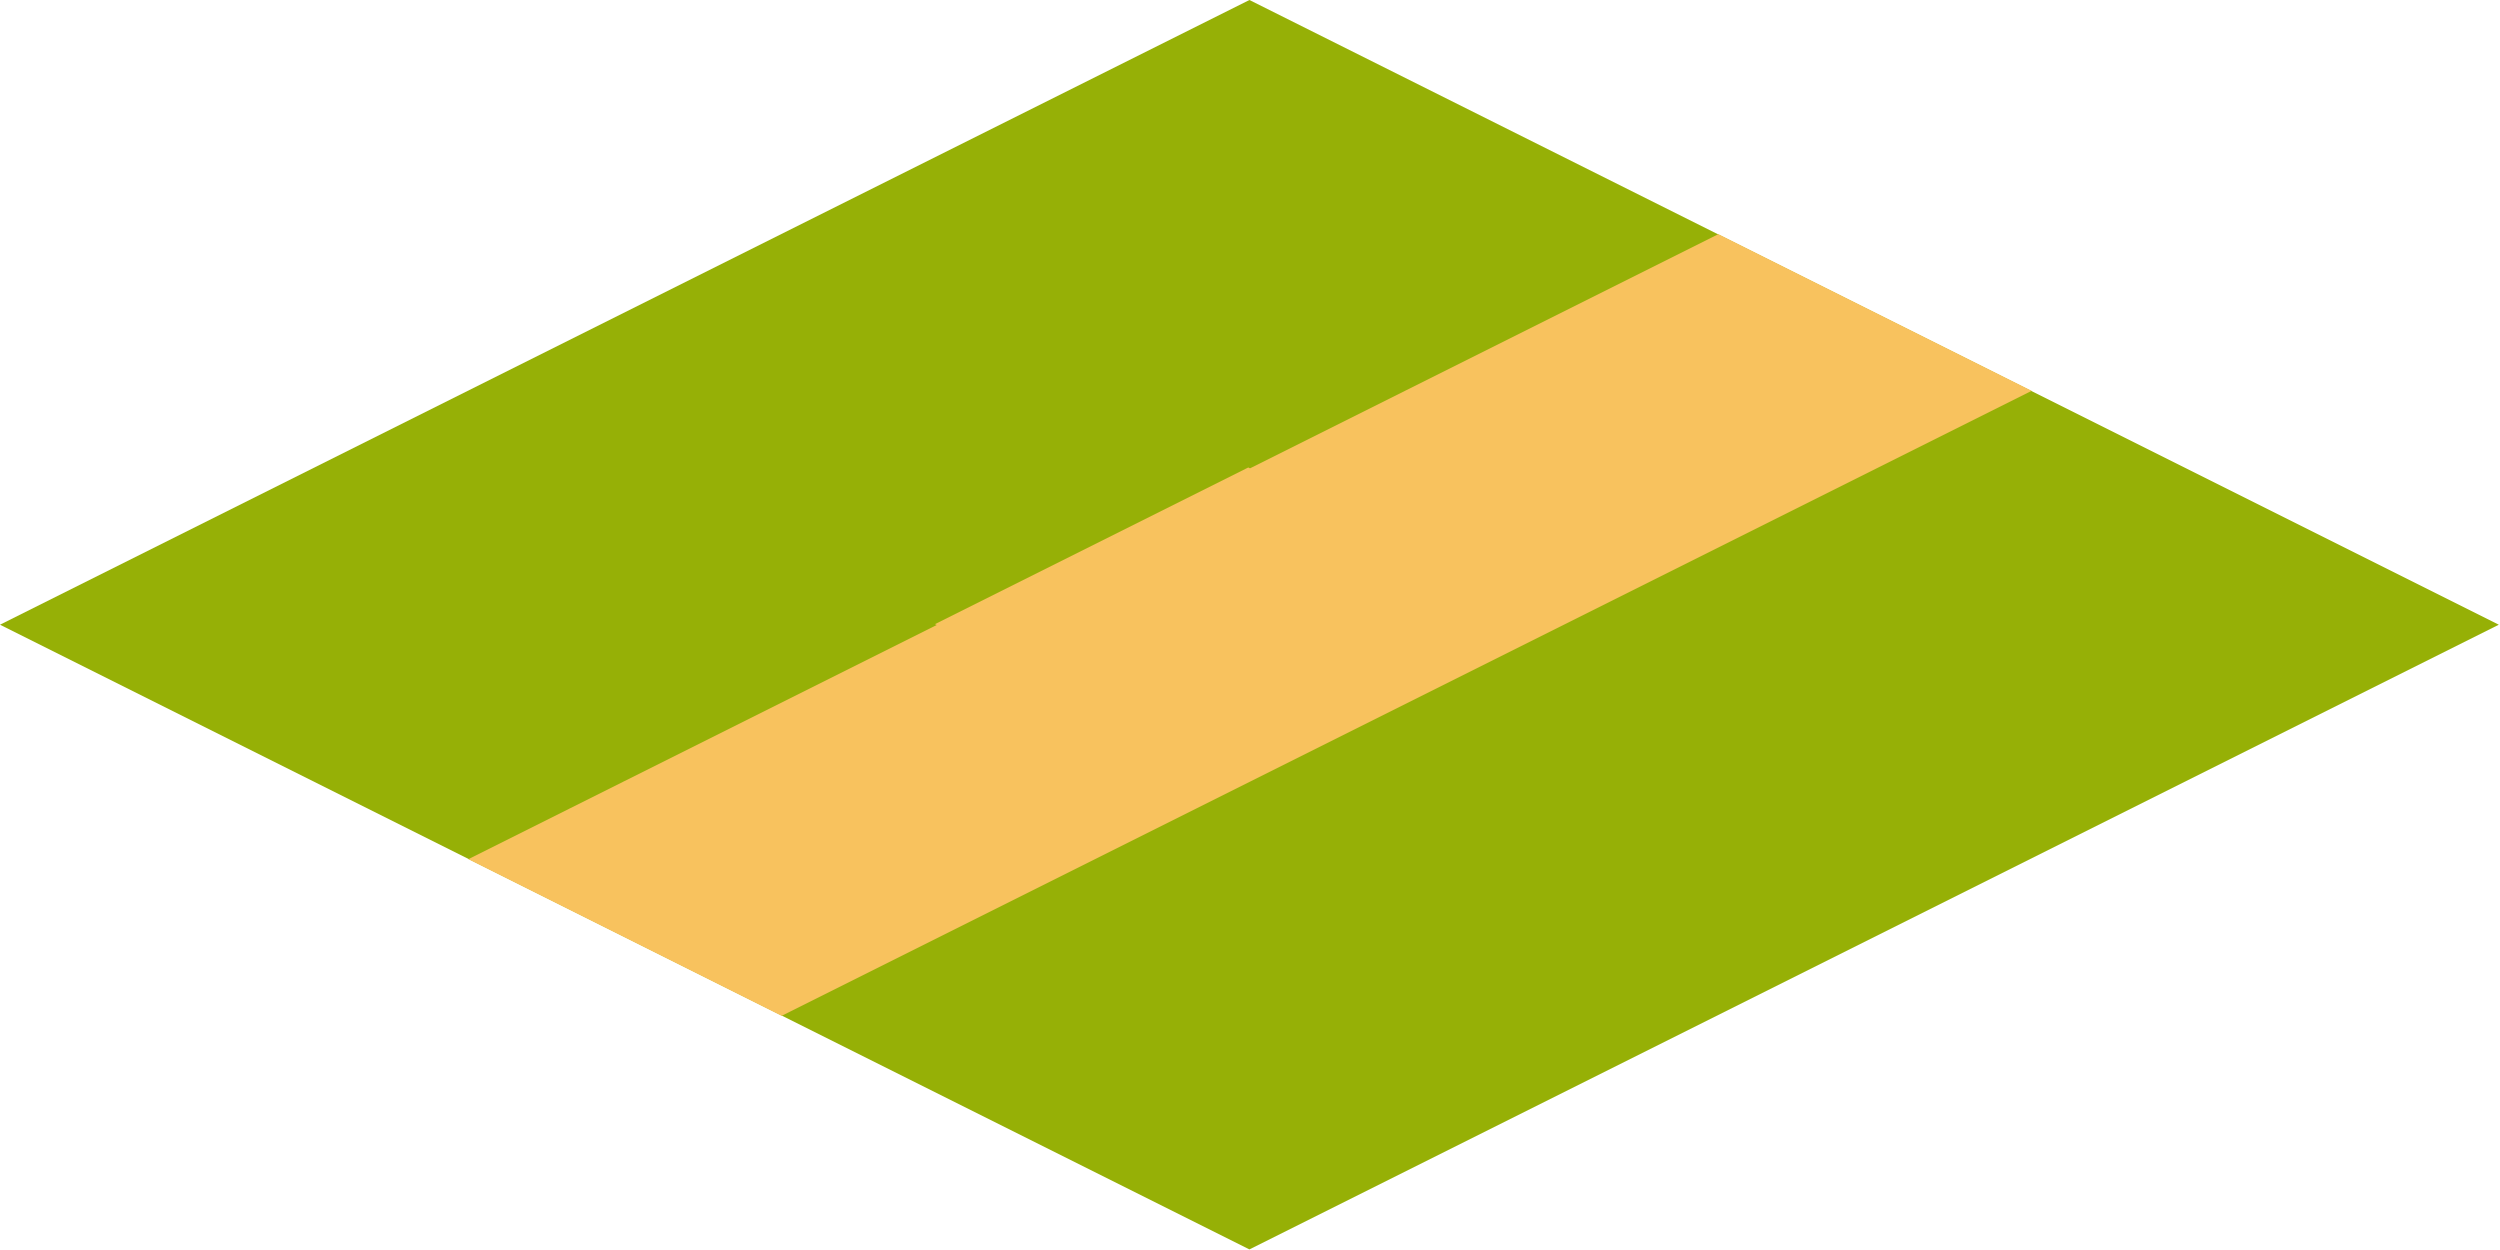 <?xml version="1.0" encoding="UTF-8" standalone="no"?>
<svg
   width="1444.888"
   height="722.444"
   version="1.1"
   id="svg45"
   sodipodi:docname="road1010.svg"
   inkscape:version="1.3.2 (091e20ef0f, 2023-11-25)"
   xmlns:inkscape="http://www.inkscape.org/namespaces/inkscape"
   xmlns:sodipodi="http://sodipodi.sourceforge.net/DTD/sodipodi-0.dtd"
   xmlns="http://www.w3.org/2000/svg"
   xmlns:svg="http://www.w3.org/2000/svg">
  <defs
     id="defs45" />
  <sodipodi:namedview
     id="namedview45"
     pagecolor="#ffffff"
     bordercolor="#000000"
     borderopacity="0.25"
     inkscape:showpageshadow="2"
     inkscape:pageopacity="0.0"
     inkscape:pagecheckerboard="0"
     inkscape:deskcolor="#d1d1d1"
     inkscape:zoom="1.19978"
     inkscape:cx="885.16228"
     inkscape:cy="364.65019"
     inkscape:window-width="1920"
     inkscape:window-height="1011"
     inkscape:window-x="0"
     inkscape:window-y="0"
     inkscape:window-maximized="1"
     inkscape:current-layer="svg45" />
  <rect
     style="fill:#96b006;stroke-width:9.488;stroke-linecap:round"
     id="rect6"
     width="807.717"
     height="807.717"
     x="-403.859"
     y="403.859"
     transform="matrix(0.894,-0.447,0.894,0.447,0,0)" />
  <path
     id="rect1"
     style="fill:#f8c25e;fill-opacity:1;stroke-width:8.487;stroke-linecap:round"
     d="m 993.121,135.34 -270.68,135.34 -1,-0.5 -181.084,90.543 1,0.5 -270.68,135.338 181.088,90.545 239.766,-119.883 30.914,-15.457 181.086,-90.543 58.917,-29.459 211.762,-105.881 z" />
</svg>

